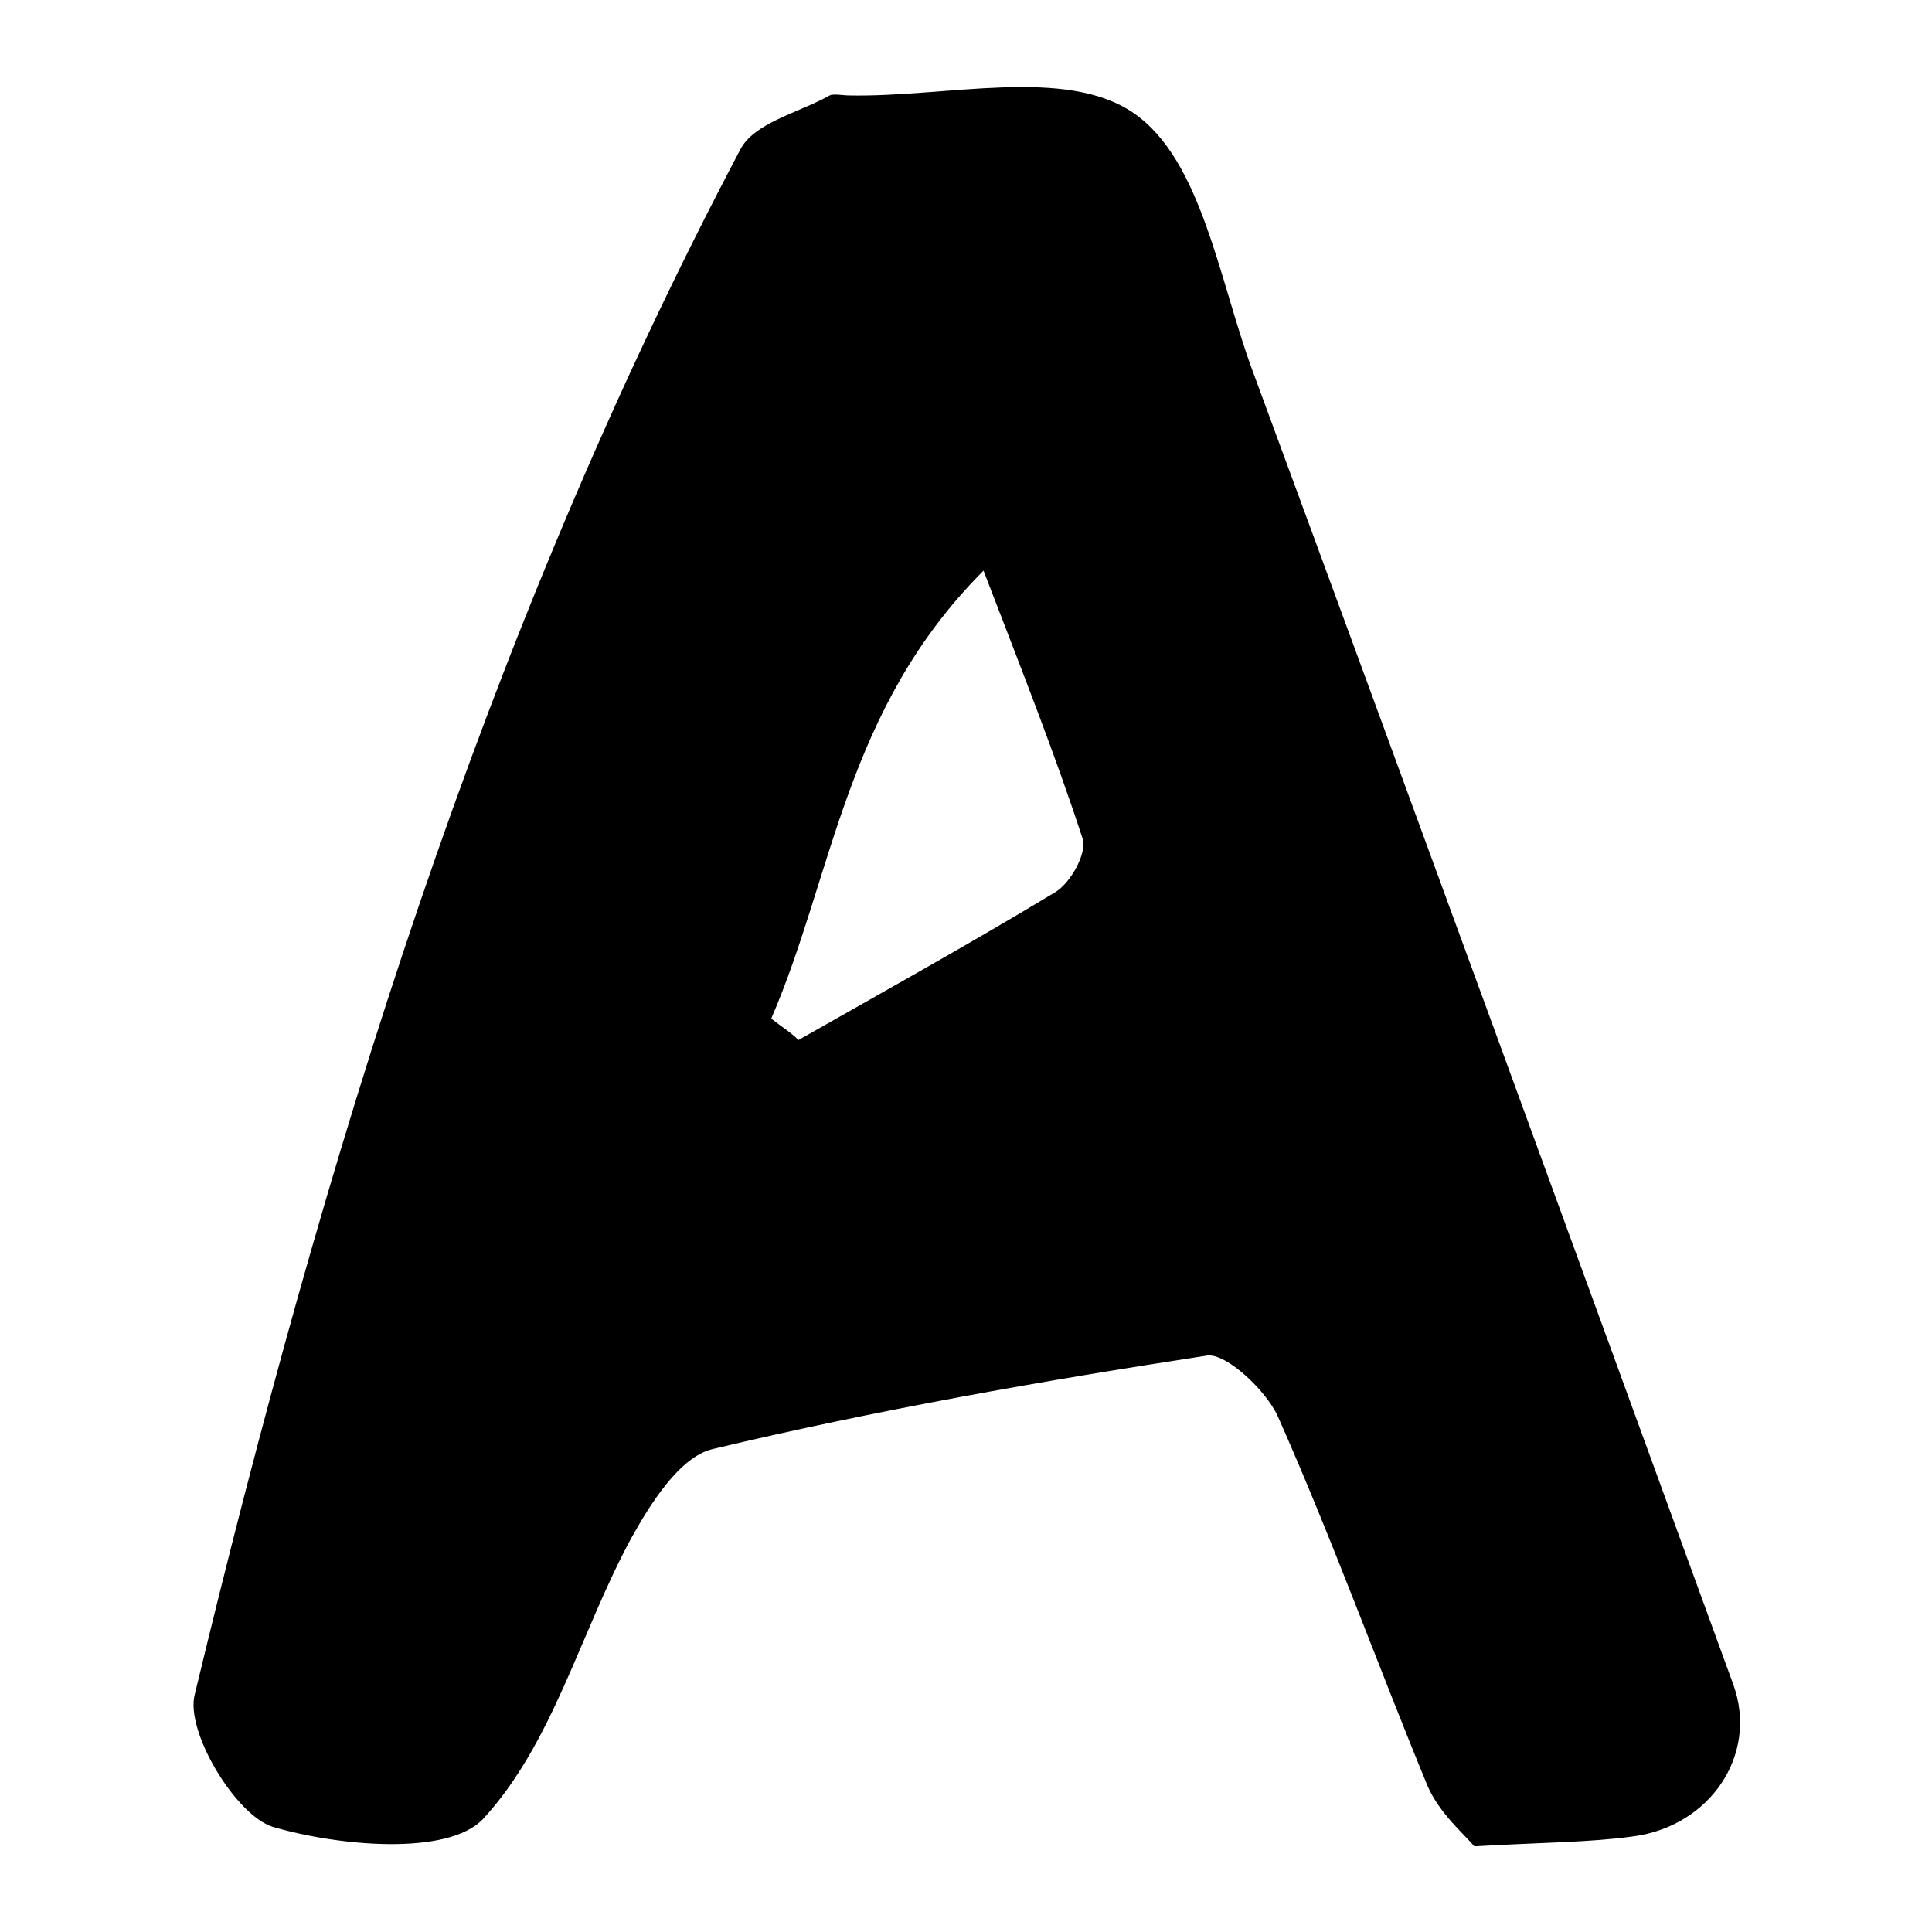 <?xml version="1.0" encoding="utf-8"?>
<!-- Generator: Adobe Illustrator 28.1.0, SVG Export Plug-In . SVG Version: 6.00 Build 0)  -->
<svg version="1.1" id="Livello_1" xmlns="http://www.w3.org/2000/svg" xmlns:xlink="http://www.w3.org/1999/xlink" x="0px" y="0px"
	 viewBox="0 0 99.2 99.2" style="enable-background:new 0 0 99.2 99.2;" xml:space="preserve">
<g>
	<path d="M75.7,94.8c-0.5-0.6-1.8-1.7-2.4-3.1c-2.6-6.3-4.9-12.7-7.7-19C65,71.4,63,69.5,62,69.6c-8.5,1.3-17,2.8-25.4,4.8
		c-1.7,0.4-3.2,2.8-4.2,4.6c-2.6,4.8-4,10.5-7.6,14.4c-1.8,1.9-7.4,1.4-10.8,0.4c-1.9-0.6-4.5-4.9-4-6.8C16.6,59.6,24.8,32.7,38,7.7
		c0.7-1.4,3-1.9,4.6-2.8c0.2-0.1,0.7,0,1,0c5,0.1,11.1-1.5,14.6,0.9c3.5,2.4,4.4,8.6,6.1,13.2c8.3,22.5,16.5,45,24.7,67.5
		c1.3,3.6-1.2,7.3-5.2,7.8C81.6,94.6,79.2,94.6,75.7,94.8z M39.6,52.3c0.5,0.4,1,0.7,1.4,1.1c4.4-2.5,8.9-5,13.2-7.6
		c0.8-0.5,1.6-2,1.4-2.7c-1.4-4.3-3.1-8.6-5.1-13.8C43.4,36.4,42.8,44.9,39.6,52.3z"/>
</g>
</svg>

